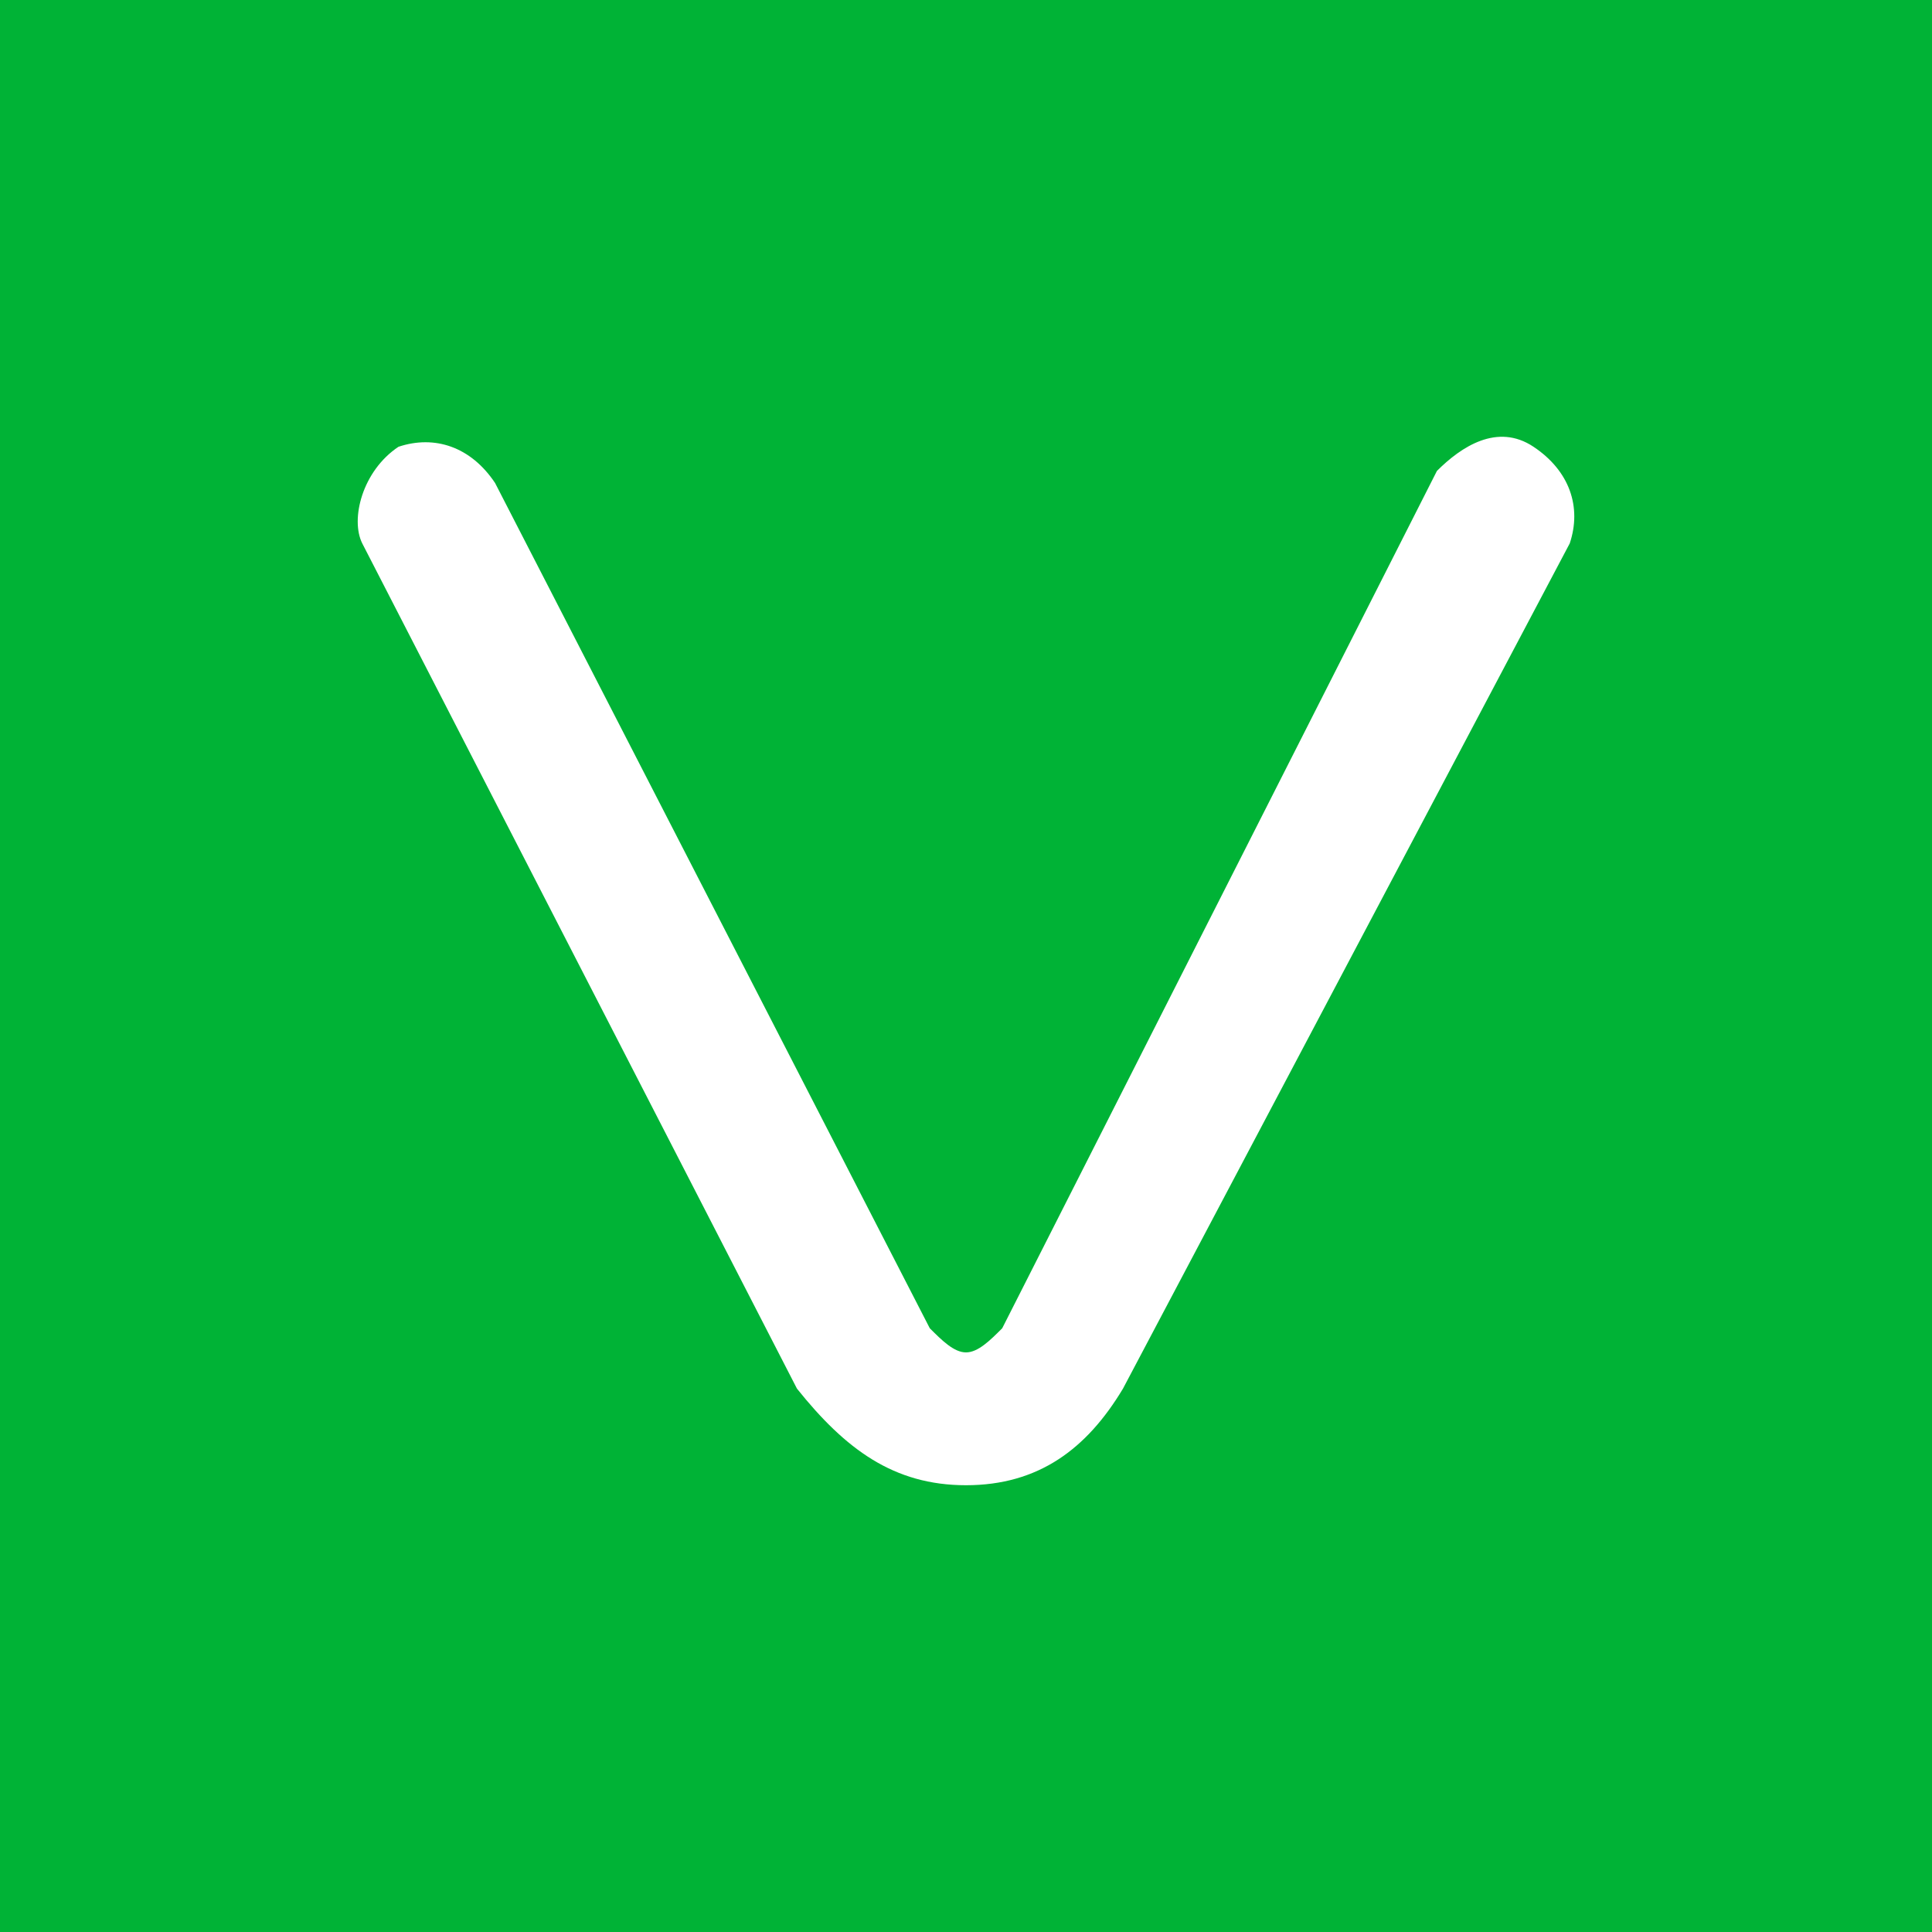 <svg xmlns="http://www.w3.org/2000/svg" viewBox="0 0 16 16"><path fill="#00b336" d="M0 0h16v16H0z"/><path fill="#fff" d="M12.7 3.7c-.3-.2-.6 0-.8.2L8.3 11c-.1.1-.2.2-.3.2-.1 0-.2-.1-.3-.2L4.1 4c-.2-.3-.5-.4-.8-.3-.3.2-.4.6-.3.8l3.6 7c.4.5.8.8 1.4.8s1-.3 1.3-.8l3.7-7c.1-.3 0-.6-.3-.8z"/></svg>